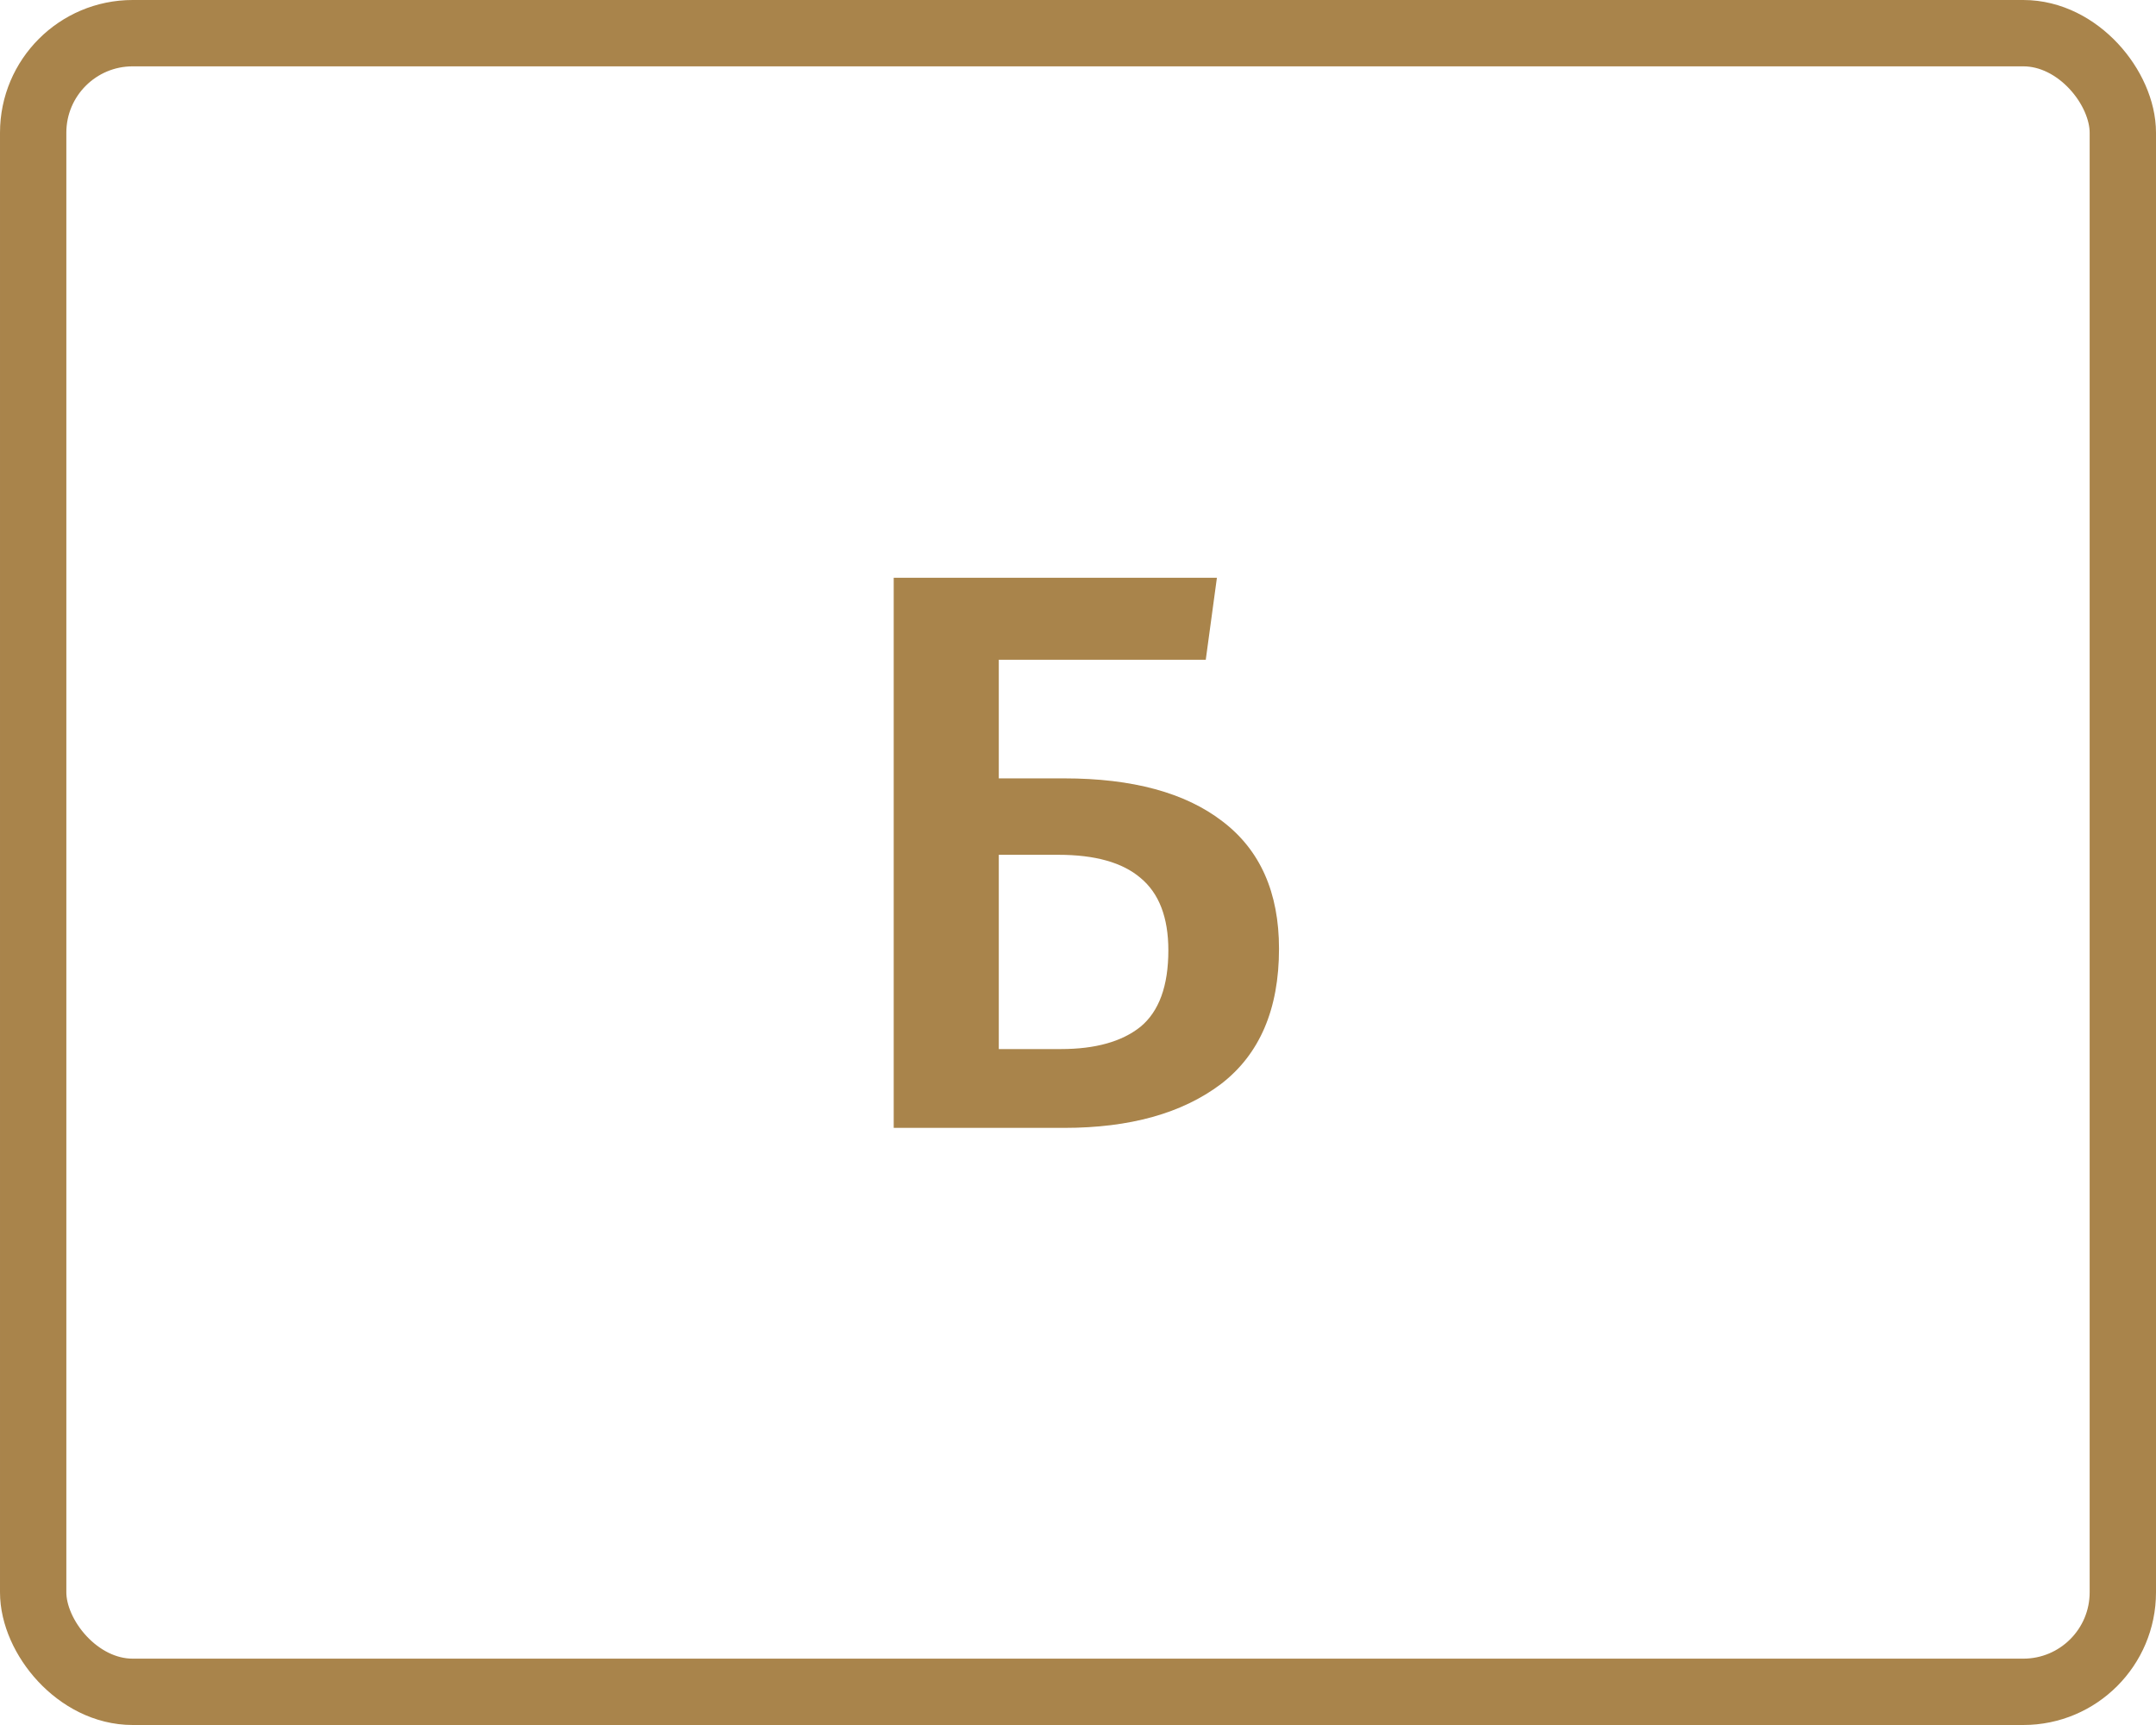 <svg width="65" height="52" viewBox="0 0 65 52" fill="none" xmlns="http://www.w3.org/2000/svg">
<path d="M32.08 23.464C34.144 23.464 35.736 23.896 36.856 24.76C37.992 25.624 38.56 26.904 38.56 28.6C38.56 30.424 37.976 31.784 36.808 32.68C35.64 33.56 34.064 34 32.08 34H26.944V17.416H36.688L36.352 19.888H30.112V23.464H32.08ZM31.984 31.624C33.024 31.624 33.824 31.4 34.384 30.952C34.944 30.488 35.224 29.72 35.224 28.648C35.224 27.656 34.944 26.928 34.384 26.464C33.84 26 33.016 25.768 31.912 25.768H30.112V31.624H31.984Z" fill="#A9844B"/>
<rect x="1" y="1" width="63" height="50" rx="3" stroke="#A9844B" stroke-width="2"/>
</svg>

